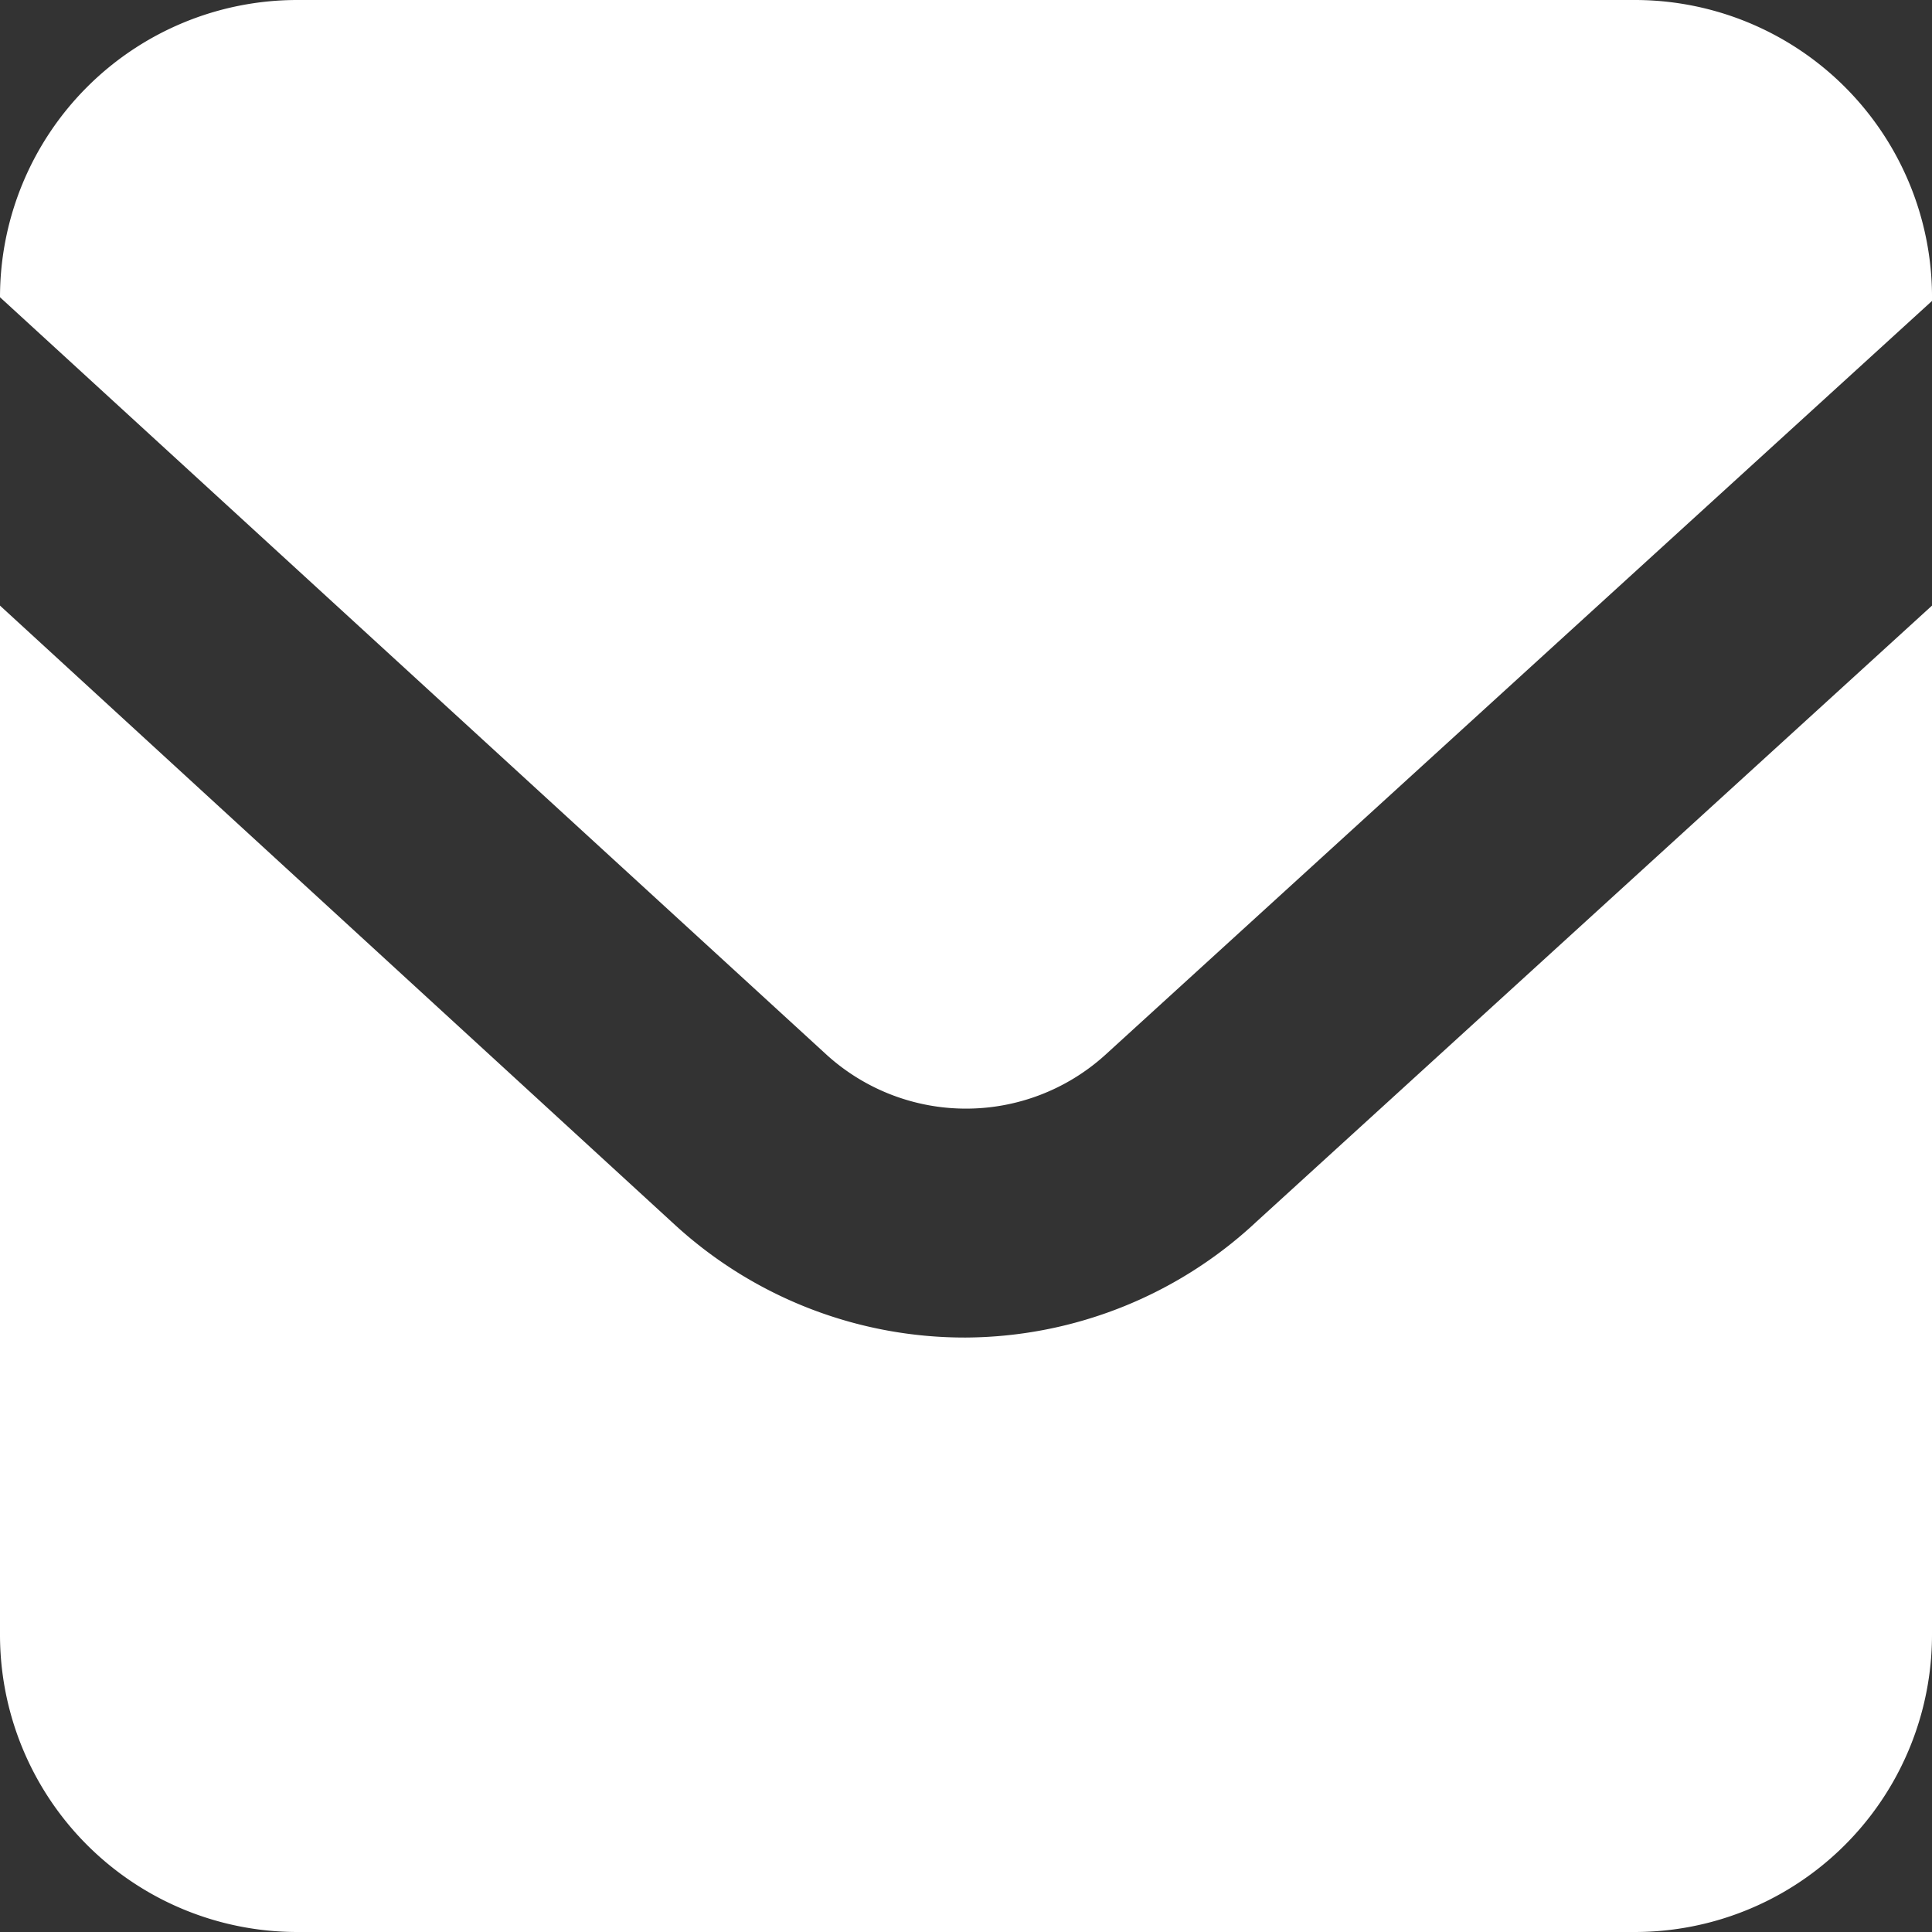 <svg xmlns="http://www.w3.org/2000/svg" viewBox="0 0 26 26"><rect x="0" y="0" width="26" height="26" fill="#333333" stroke="none"/><defs><style>.cls-1{fill:#fff;}</style></defs><title>アセット 4</title><g id="レイヤー_2" data-name="レイヤー 2"><g id="レイヤー_1-2" data-name="レイヤー 1"><path class="cls-1" d="M22,0H4A4,4,0,0,0,0,4H0L11.13,14.2a2.79,2.79,0,0,0,3.74,0L26,4.05h0A4,4,0,0,0,22,0Z"/><path class="cls-1" d="M13,18a5.77,5.77,0,0,1-3.91-1.51L0,8.15V22a4,4,0,0,0,4,4H22a4,4,0,0,0,4-4V8.15l-9.09,8.29A5.77,5.77,0,0,1,13,18Z"/></g></g></svg>